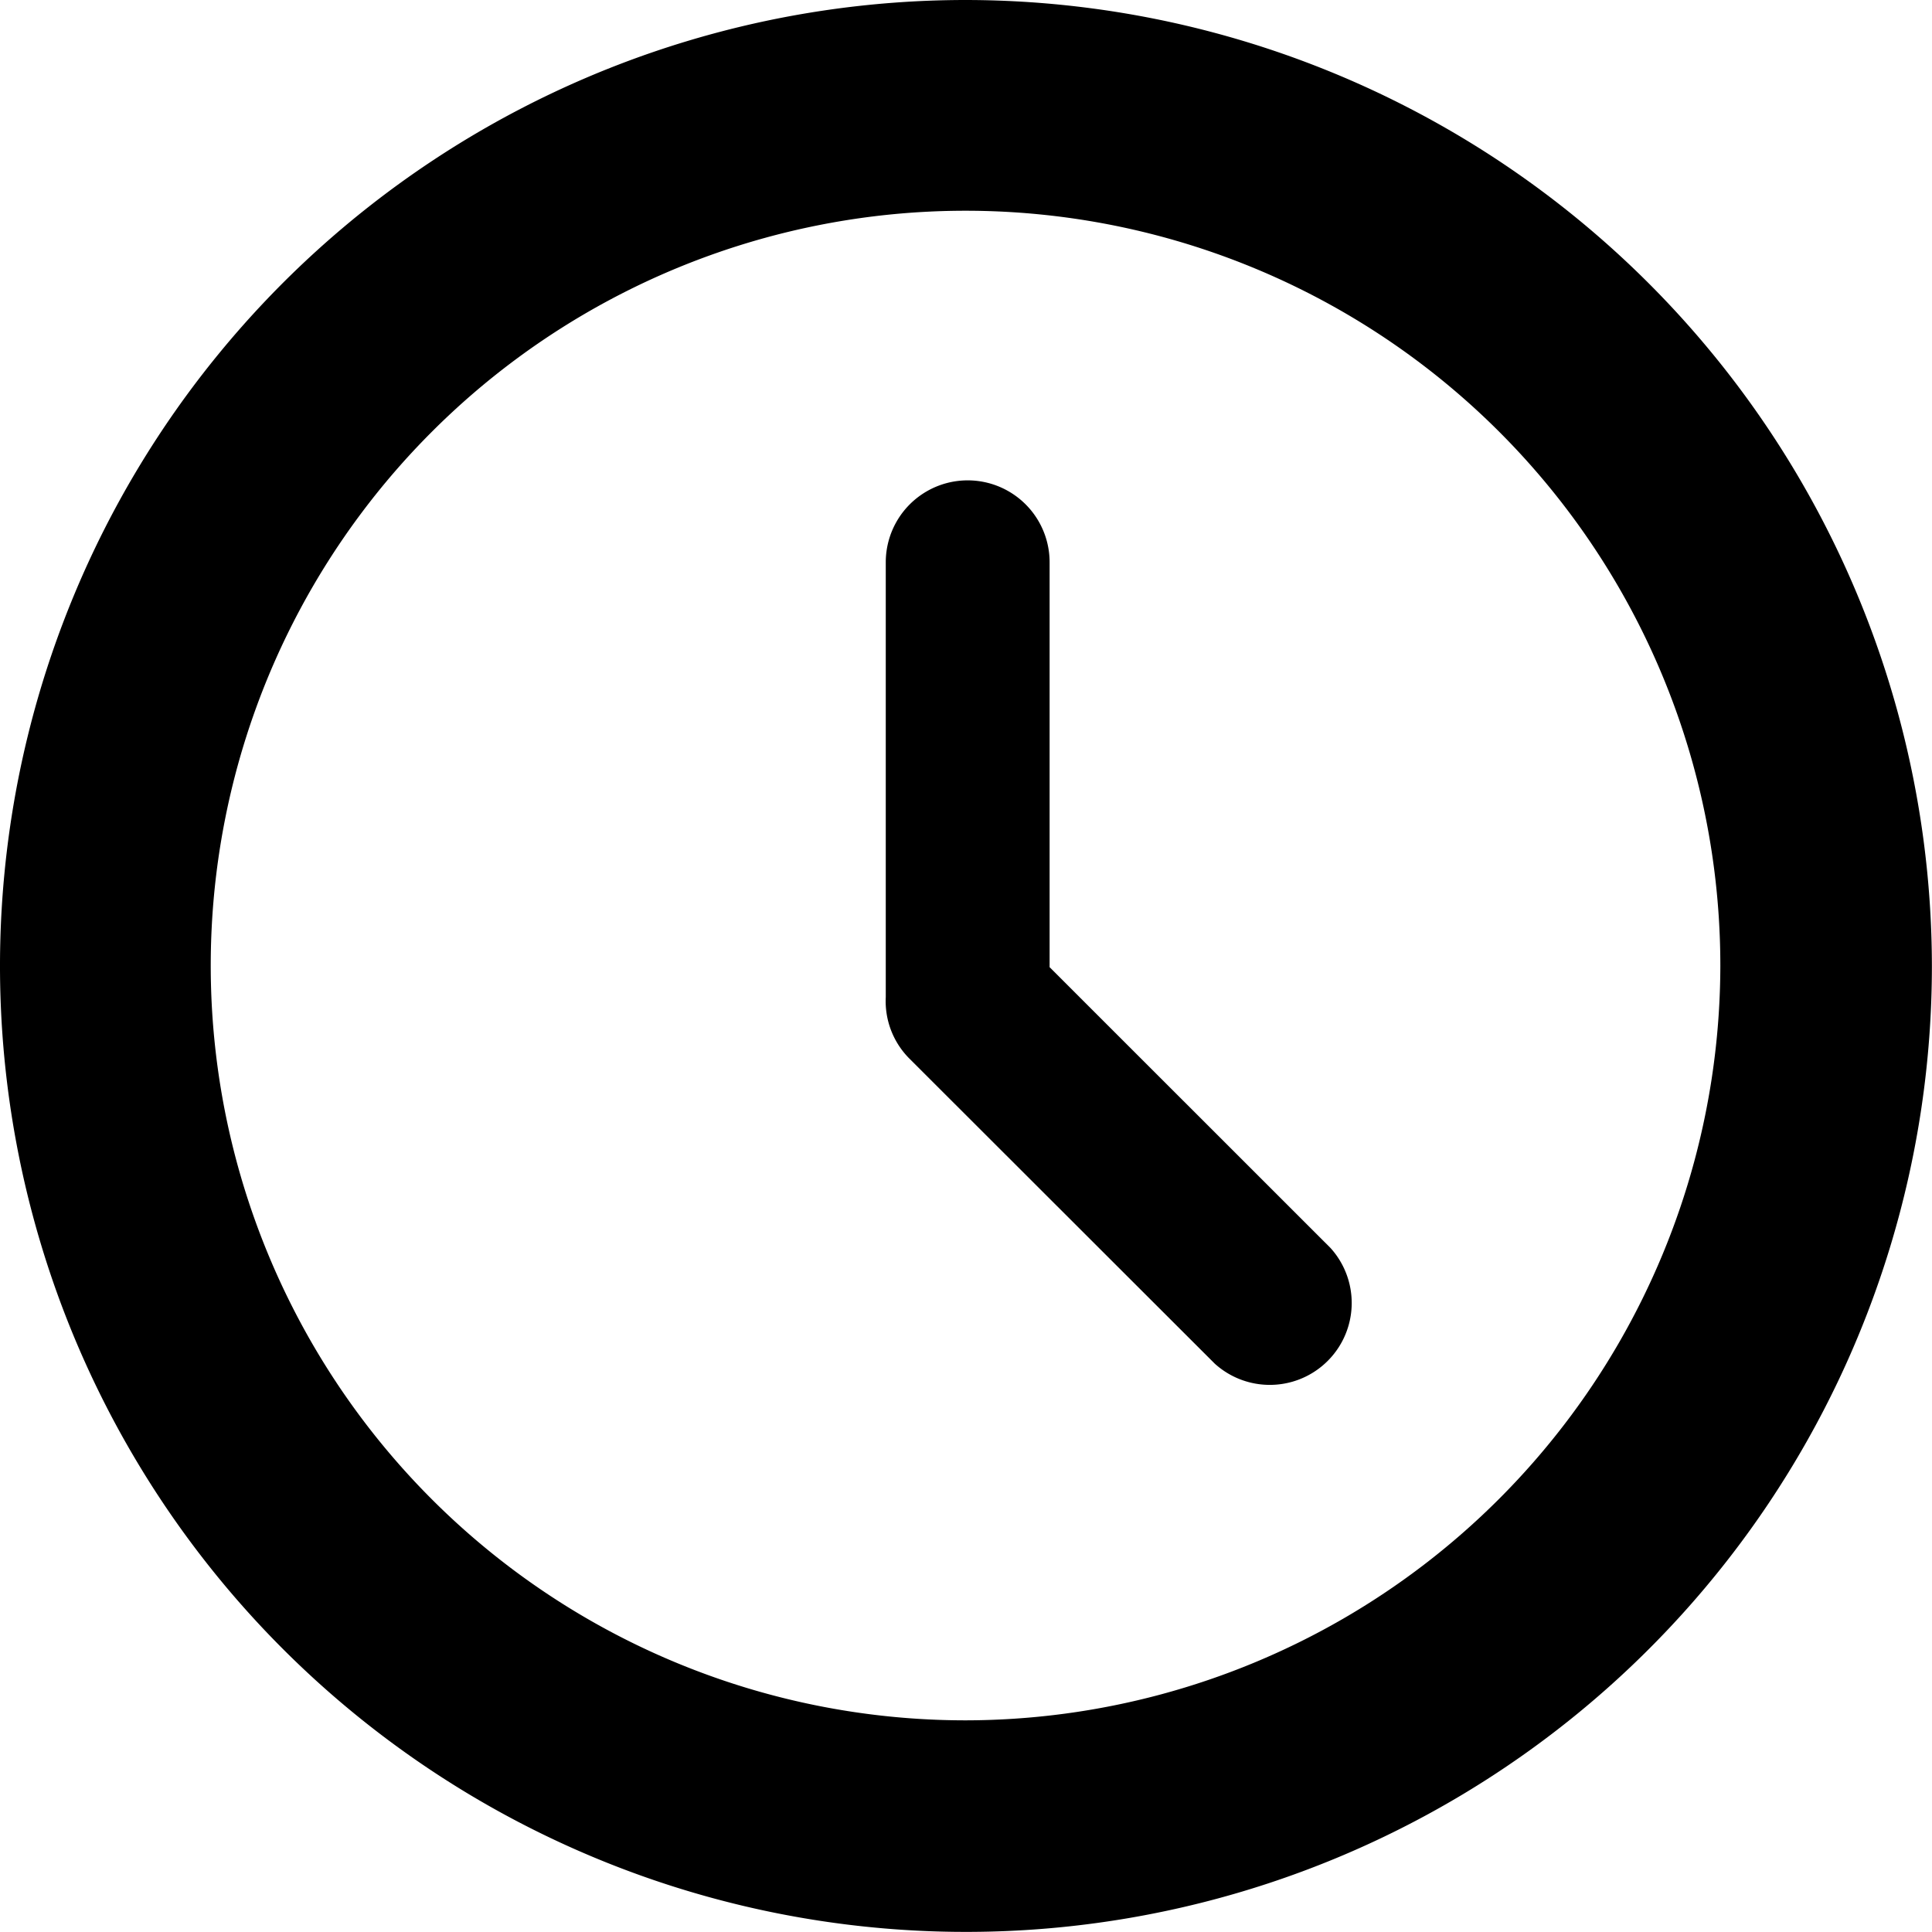<svg id="clock-icon" xmlns="http://www.w3.org/2000/svg" width="18.867" height="18.867" viewBox="0 0 18.867 18.867">
  <path id="Path_64" data-name="Path 64" d="M9.433,0a9.433,9.433,0,1,0,9.433,9.433A9.444,9.444,0,0,0,9.433,0Zm0,16.8A7.371,7.371,0,1,1,16.8,9.433,7.38,7.38,0,0,1,9.433,16.8Z"/>
  <path id="Path_65" data-name="Path 65" d="M258.387,144.008v-3.954a.8.8,0,1,0-1.6,0v4.209c0,.013,0,.024,0,.037a.794.794,0,0,0,.23.6L260,147.88a.8.8,0,0,0,1.13-1.13Z" transform="translate(-248.137 -134.563)"/>
</svg>
